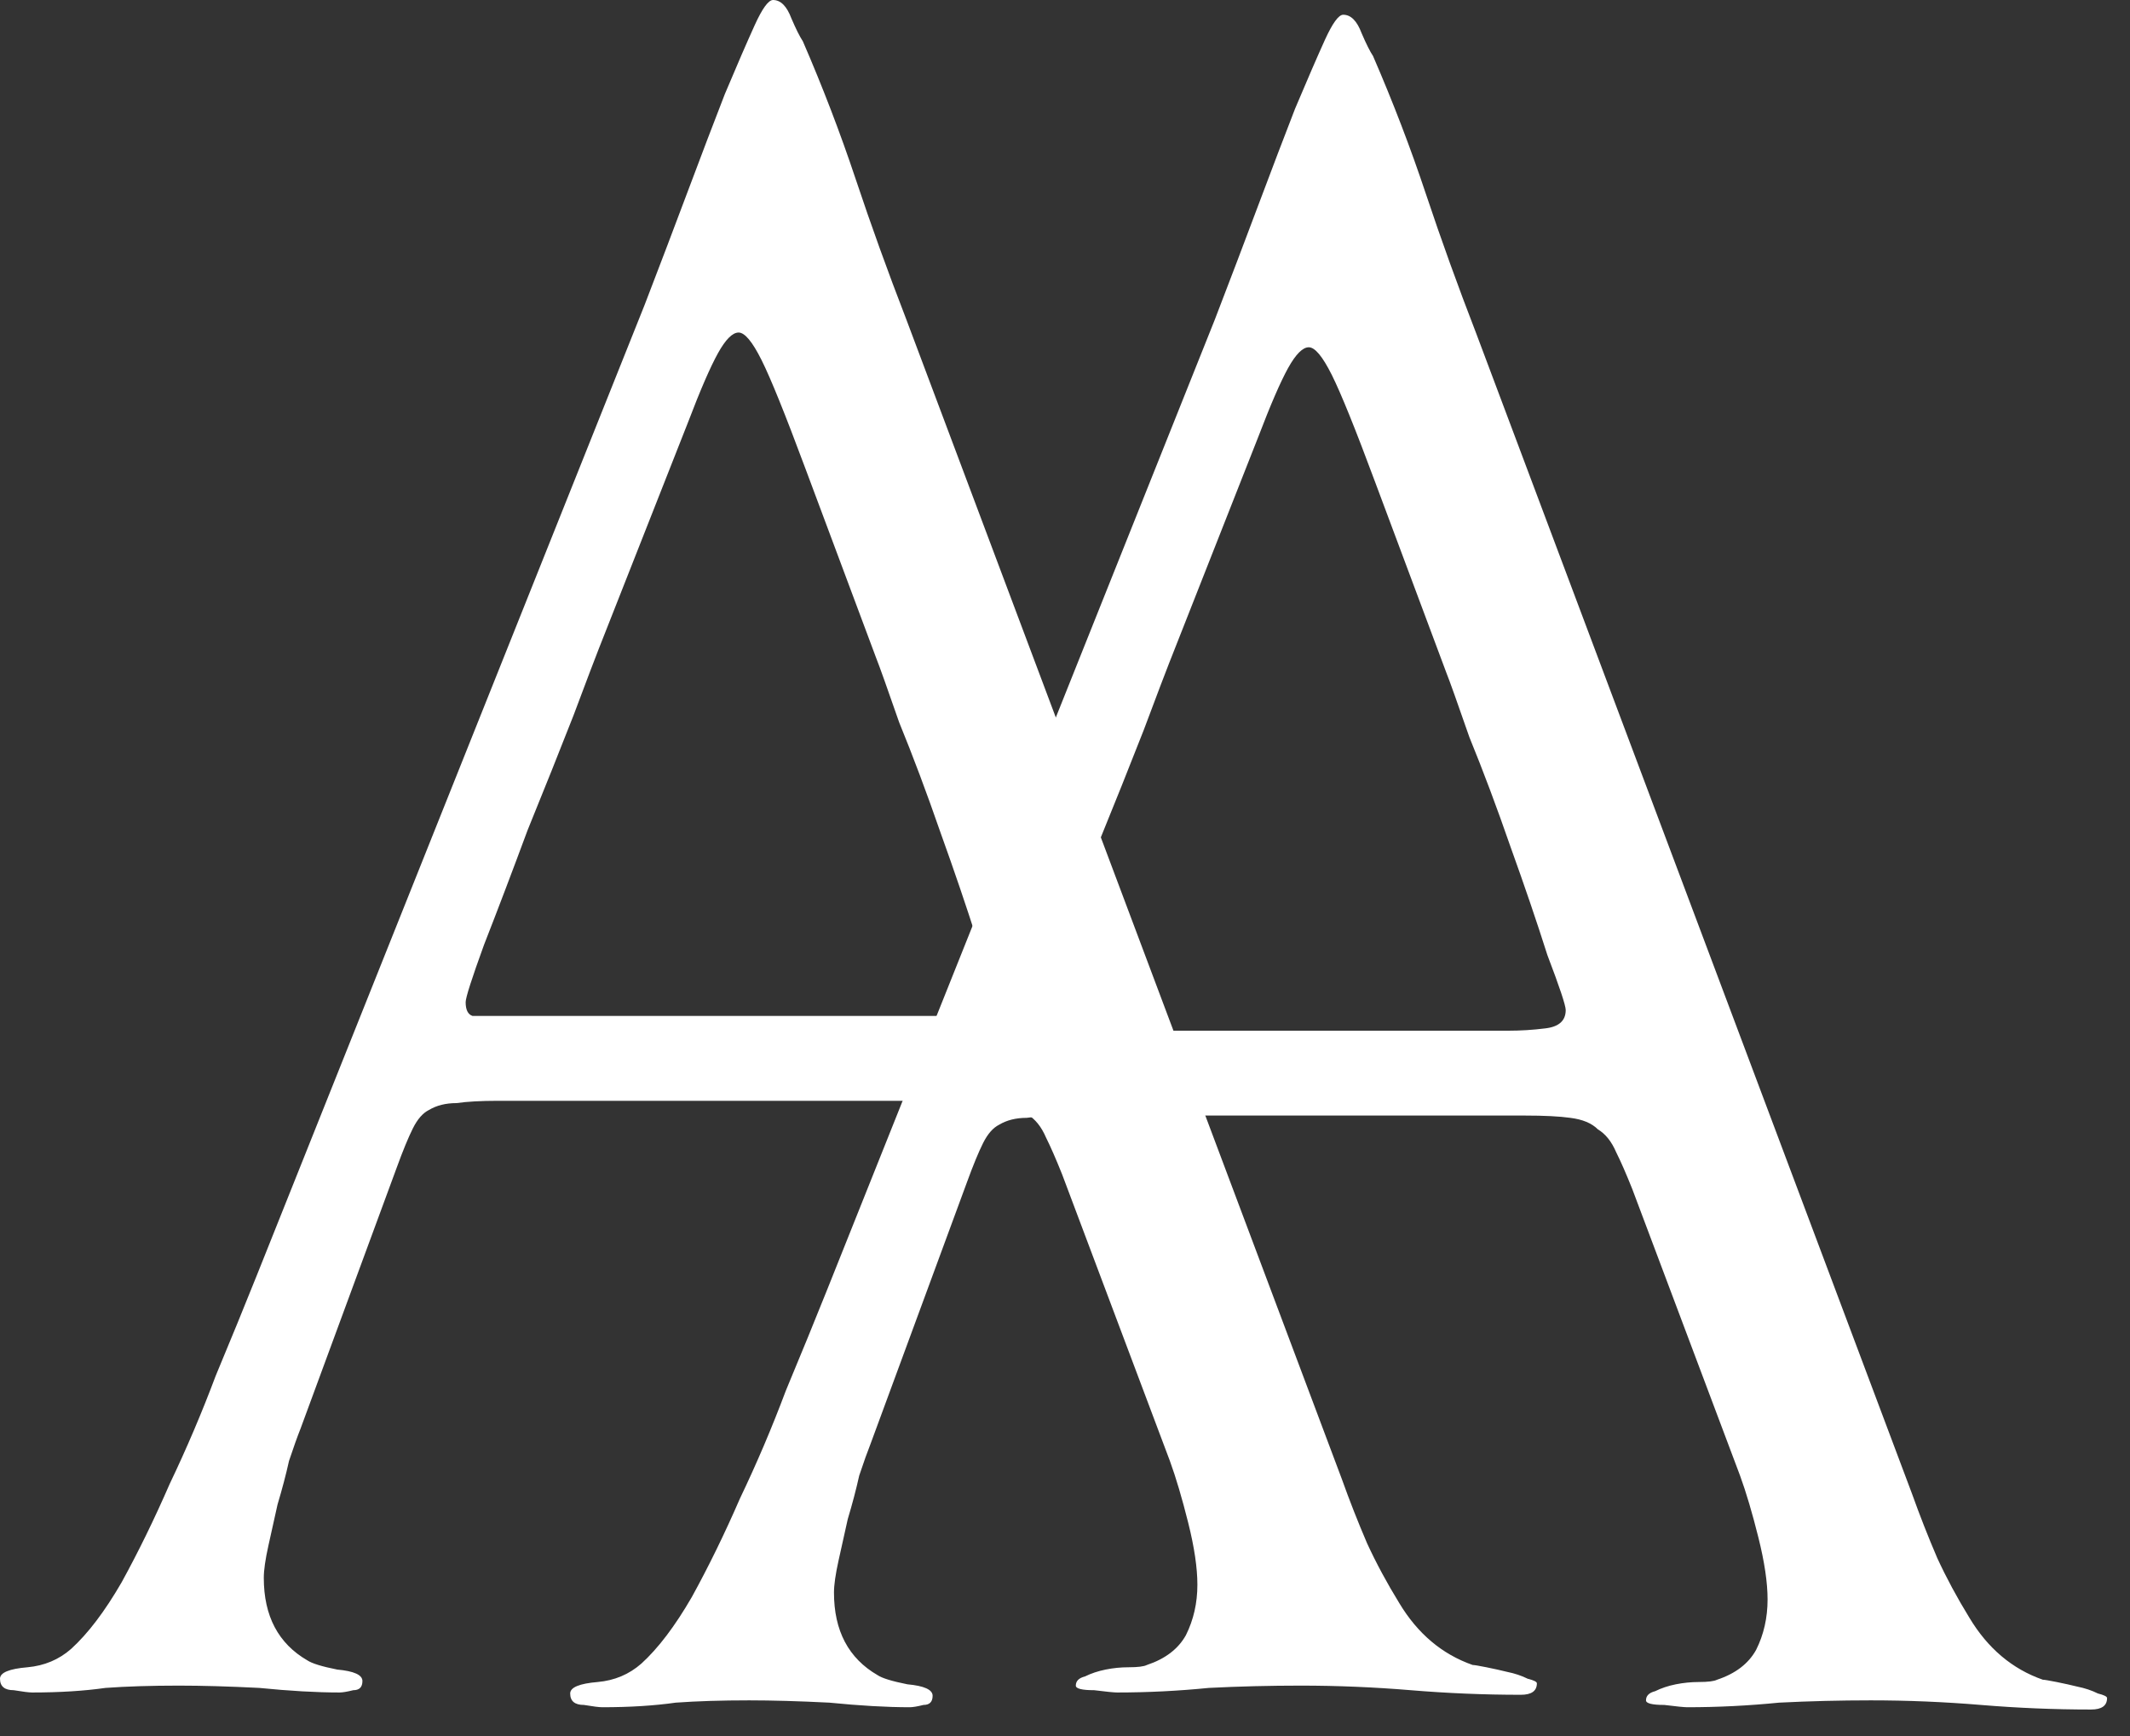<?xml version="1.0" encoding="UTF-8"?> <svg xmlns="http://www.w3.org/2000/svg" width="65" height="53" viewBox="0 0 65 53" fill="none"><rect x="0" y="0" width="65" height="53" fill="#333333" stroke="none"/> <path d="M46.9 51.38C46.9 51.613 46.737 51.73 46.41 51.73C45.29 51.73 44.17 51.683 43.05 51.59C41.93 51.497 40.81 51.45 39.69 51.45C38.757 51.45 37.823 51.473 36.89 51.52C35.957 51.613 35.023 51.66 34.09 51.66C33.997 51.66 33.763 51.637 33.39 51.59C33.017 51.59 32.83 51.543 32.83 51.45C32.83 51.31 32.923 51.217 33.11 51.17C33.297 51.077 33.507 51.007 33.74 50.96C33.973 50.913 34.207 50.89 34.44 50.89C34.72 50.89 34.907 50.867 35 50.82C35.56 50.633 35.957 50.33 36.19 49.91C36.423 49.443 36.54 48.93 36.54 48.37C36.54 47.857 36.447 47.227 36.26 46.48C36.073 45.733 35.887 45.103 35.7 44.59L32.41 35.84C32.223 35.373 32.06 35 31.92 34.72C31.78 34.393 31.593 34.16 31.36 34.02C31.173 33.833 30.893 33.717 30.52 33.67C30.193 33.623 29.727 33.6 29.12 33.6H15.19C14.677 33.6 14.257 33.623 13.93 33.67C13.603 33.67 13.323 33.74 13.09 33.88C12.903 33.973 12.74 34.16 12.6 34.44C12.46 34.72 12.297 35.117 12.11 35.63L9.17 43.61C9.077 43.843 8.96 44.17 8.82 44.59C8.727 45.01 8.61 45.453 8.47 45.92C8.377 46.34 8.283 46.76 8.19 47.18C8.097 47.6 8.05 47.927 8.05 48.16C8.05 49.327 8.493 50.167 9.38 50.68C9.52 50.773 9.823 50.867 10.29 50.96C10.803 51.007 11.06 51.123 11.06 51.31C11.06 51.497 10.967 51.59 10.78 51.59C10.593 51.637 10.453 51.66 10.36 51.66C9.66 51.66 8.843 51.613 7.91 51.52C6.977 51.473 6.16 51.45 5.46 51.45C4.62 51.45 3.873 51.473 3.22 51.52C2.567 51.613 1.82 51.66 0.98 51.66C0.887 51.66 0.7 51.637 0.42 51.59C0.14 51.59 0 51.473 0 51.24C0 51.053 0.28 50.937 0.84 50.89C1.353 50.843 1.797 50.657 2.17 50.33C2.683 49.863 3.197 49.187 3.71 48.3C4.223 47.367 4.713 46.363 5.18 45.29C5.693 44.217 6.16 43.12 6.58 42C7.047 40.88 7.467 39.853 7.84 38.92L19.67 9.31C20.137 8.097 20.58 6.93 21 5.81C21.42 4.69 21.793 3.71 22.12 2.87C22.493 1.983 22.797 1.283 23.03 0.77C23.263 0.257 23.45 0 23.59 0C23.823 0 24.01 0.187 24.15 0.56C24.29 0.887 24.407 1.12 24.5 1.26C25.107 2.66 25.643 4.06 26.11 5.46C26.577 6.86 27.09 8.283 27.65 9.73L40.95 45.15C41.183 45.803 41.44 46.457 41.72 47.11C42 47.717 42.327 48.323 42.7 48.93C43.26 49.863 44.007 50.493 44.94 50.82C44.987 50.82 45.127 50.843 45.36 50.89C45.593 50.937 45.803 50.983 45.99 51.03C46.223 51.077 46.433 51.147 46.62 51.24C46.807 51.287 46.9 51.333 46.9 51.38ZM30.38 30.38C30.38 30.24 30.193 29.68 29.82 28.7C29.493 27.673 29.12 26.577 28.7 25.41C28.28 24.197 27.86 23.077 27.44 22.05C27.067 20.977 26.833 20.323 26.74 20.09L24.57 14.28C23.963 12.647 23.52 11.55 23.24 10.99C22.96 10.43 22.727 10.15 22.54 10.15C22.353 10.15 22.143 10.36 21.91 10.78C21.677 11.2 21.373 11.9 21 12.88L18.27 19.81C18.177 20.043 17.92 20.72 17.5 21.84C17.08 22.913 16.613 24.08 16.1 25.34C15.633 26.6 15.19 27.767 14.77 28.84C14.397 29.867 14.21 30.45 14.21 30.59C14.21 30.823 14.28 30.963 14.42 31.01C14.607 31.01 14.84 31.01 15.12 31.01H28.63C29.003 31.01 29.377 30.987 29.75 30.94C30.17 30.893 30.38 30.707 30.38 30.38Z" fill="white"></path> <path d="M64.3 51.83C64.3 52.063 64.137 52.18 63.81 52.18C62.69 52.18 61.57 52.133 60.45 52.04C59.33 51.947 58.21 51.9 57.09 51.9C56.157 51.9 55.224 51.923 54.29 51.97C53.357 52.063 52.424 52.11 51.49 52.11C51.397 52.11 51.164 52.087 50.79 52.04C50.417 52.04 50.23 51.993 50.23 51.9C50.23 51.76 50.324 51.667 50.51 51.62C50.697 51.527 50.907 51.457 51.14 51.41C51.374 51.364 51.607 51.34 51.84 51.34C52.12 51.34 52.307 51.317 52.4 51.27C52.96 51.084 53.357 50.78 53.59 50.36C53.824 49.894 53.94 49.38 53.94 48.82C53.94 48.307 53.847 47.677 53.66 46.93C53.474 46.184 53.287 45.553 53.1 45.04L49.81 36.29C49.624 35.824 49.46 35.45 49.32 35.17C49.18 34.843 48.994 34.61 48.76 34.47C48.574 34.283 48.294 34.167 47.92 34.12C47.594 34.074 47.127 34.05 46.52 34.05H32.59C32.077 34.05 31.657 34.074 31.33 34.12C31.004 34.12 30.724 34.19 30.49 34.33C30.304 34.423 30.14 34.61 30 34.89C29.86 35.17 29.697 35.567 29.51 36.08L26.57 44.06C26.477 44.294 26.36 44.62 26.22 45.04C26.127 45.46 26.01 45.904 25.87 46.37C25.777 46.79 25.684 47.21 25.59 47.63C25.497 48.05 25.45 48.377 25.45 48.61C25.45 49.777 25.894 50.617 26.78 51.13C26.92 51.224 27.224 51.317 27.69 51.41C28.204 51.457 28.46 51.574 28.46 51.76C28.46 51.947 28.367 52.04 28.18 52.04C27.994 52.087 27.854 52.11 27.76 52.11C27.06 52.11 26.244 52.063 25.31 51.97C24.377 51.923 23.56 51.9 22.86 51.9C22.02 51.9 21.274 51.923 20.62 51.97C19.967 52.063 19.22 52.11 18.38 52.11C18.287 52.11 18.1 52.087 17.82 52.04C17.54 52.04 17.4 51.923 17.4 51.69C17.4 51.504 17.68 51.387 18.24 51.34C18.754 51.294 19.197 51.107 19.57 50.78C20.084 50.313 20.597 49.637 21.11 48.75C21.624 47.817 22.114 46.813 22.58 45.74C23.094 44.667 23.56 43.57 23.98 42.45C24.447 41.33 24.867 40.303 25.24 39.37L37.07 9.76C37.537 8.547 37.98 7.38 38.4 6.26C38.82 5.14 39.194 4.16 39.52 3.32C39.894 2.434 40.197 1.734 40.43 1.22C40.664 0.707 40.85 0.45 40.99 0.45C41.224 0.45 41.41 0.637 41.55 1.01C41.69 1.337 41.807 1.57 41.9 1.71C42.507 3.11 43.044 4.51 43.51 5.91C43.977 7.31 44.49 8.734 45.05 10.18L58.35 45.6C58.584 46.254 58.84 46.907 59.12 47.56C59.4 48.167 59.727 48.773 60.1 49.38C60.66 50.313 61.407 50.944 62.34 51.27C62.387 51.27 62.527 51.294 62.76 51.34C62.994 51.387 63.204 51.434 63.39 51.48C63.624 51.527 63.834 51.597 64.02 51.69C64.207 51.737 64.3 51.783 64.3 51.83ZM47.78 30.83C47.78 30.69 47.594 30.13 47.22 29.15C46.894 28.123 46.52 27.027 46.1 25.86C45.68 24.647 45.26 23.527 44.84 22.5C44.467 21.427 44.234 20.773 44.14 20.54L41.97 14.73C41.364 13.097 40.92 12 40.64 11.44C40.36 10.88 40.127 10.6 39.94 10.6C39.754 10.6 39.544 10.81 39.31 11.23C39.077 11.65 38.774 12.35 38.4 13.33L35.67 20.26C35.577 20.494 35.32 21.17 34.9 22.29C34.48 23.363 34.014 24.53 33.5 25.79C33.034 27.05 32.59 28.217 32.17 29.29C31.797 30.317 31.61 30.9 31.61 31.04C31.61 31.273 31.68 31.413 31.82 31.46C32.007 31.46 32.24 31.46 32.52 31.46H46.03C46.404 31.46 46.777 31.437 47.15 31.39C47.57 31.343 47.78 31.157 47.78 30.83Z" fill="white"></path> </svg> 